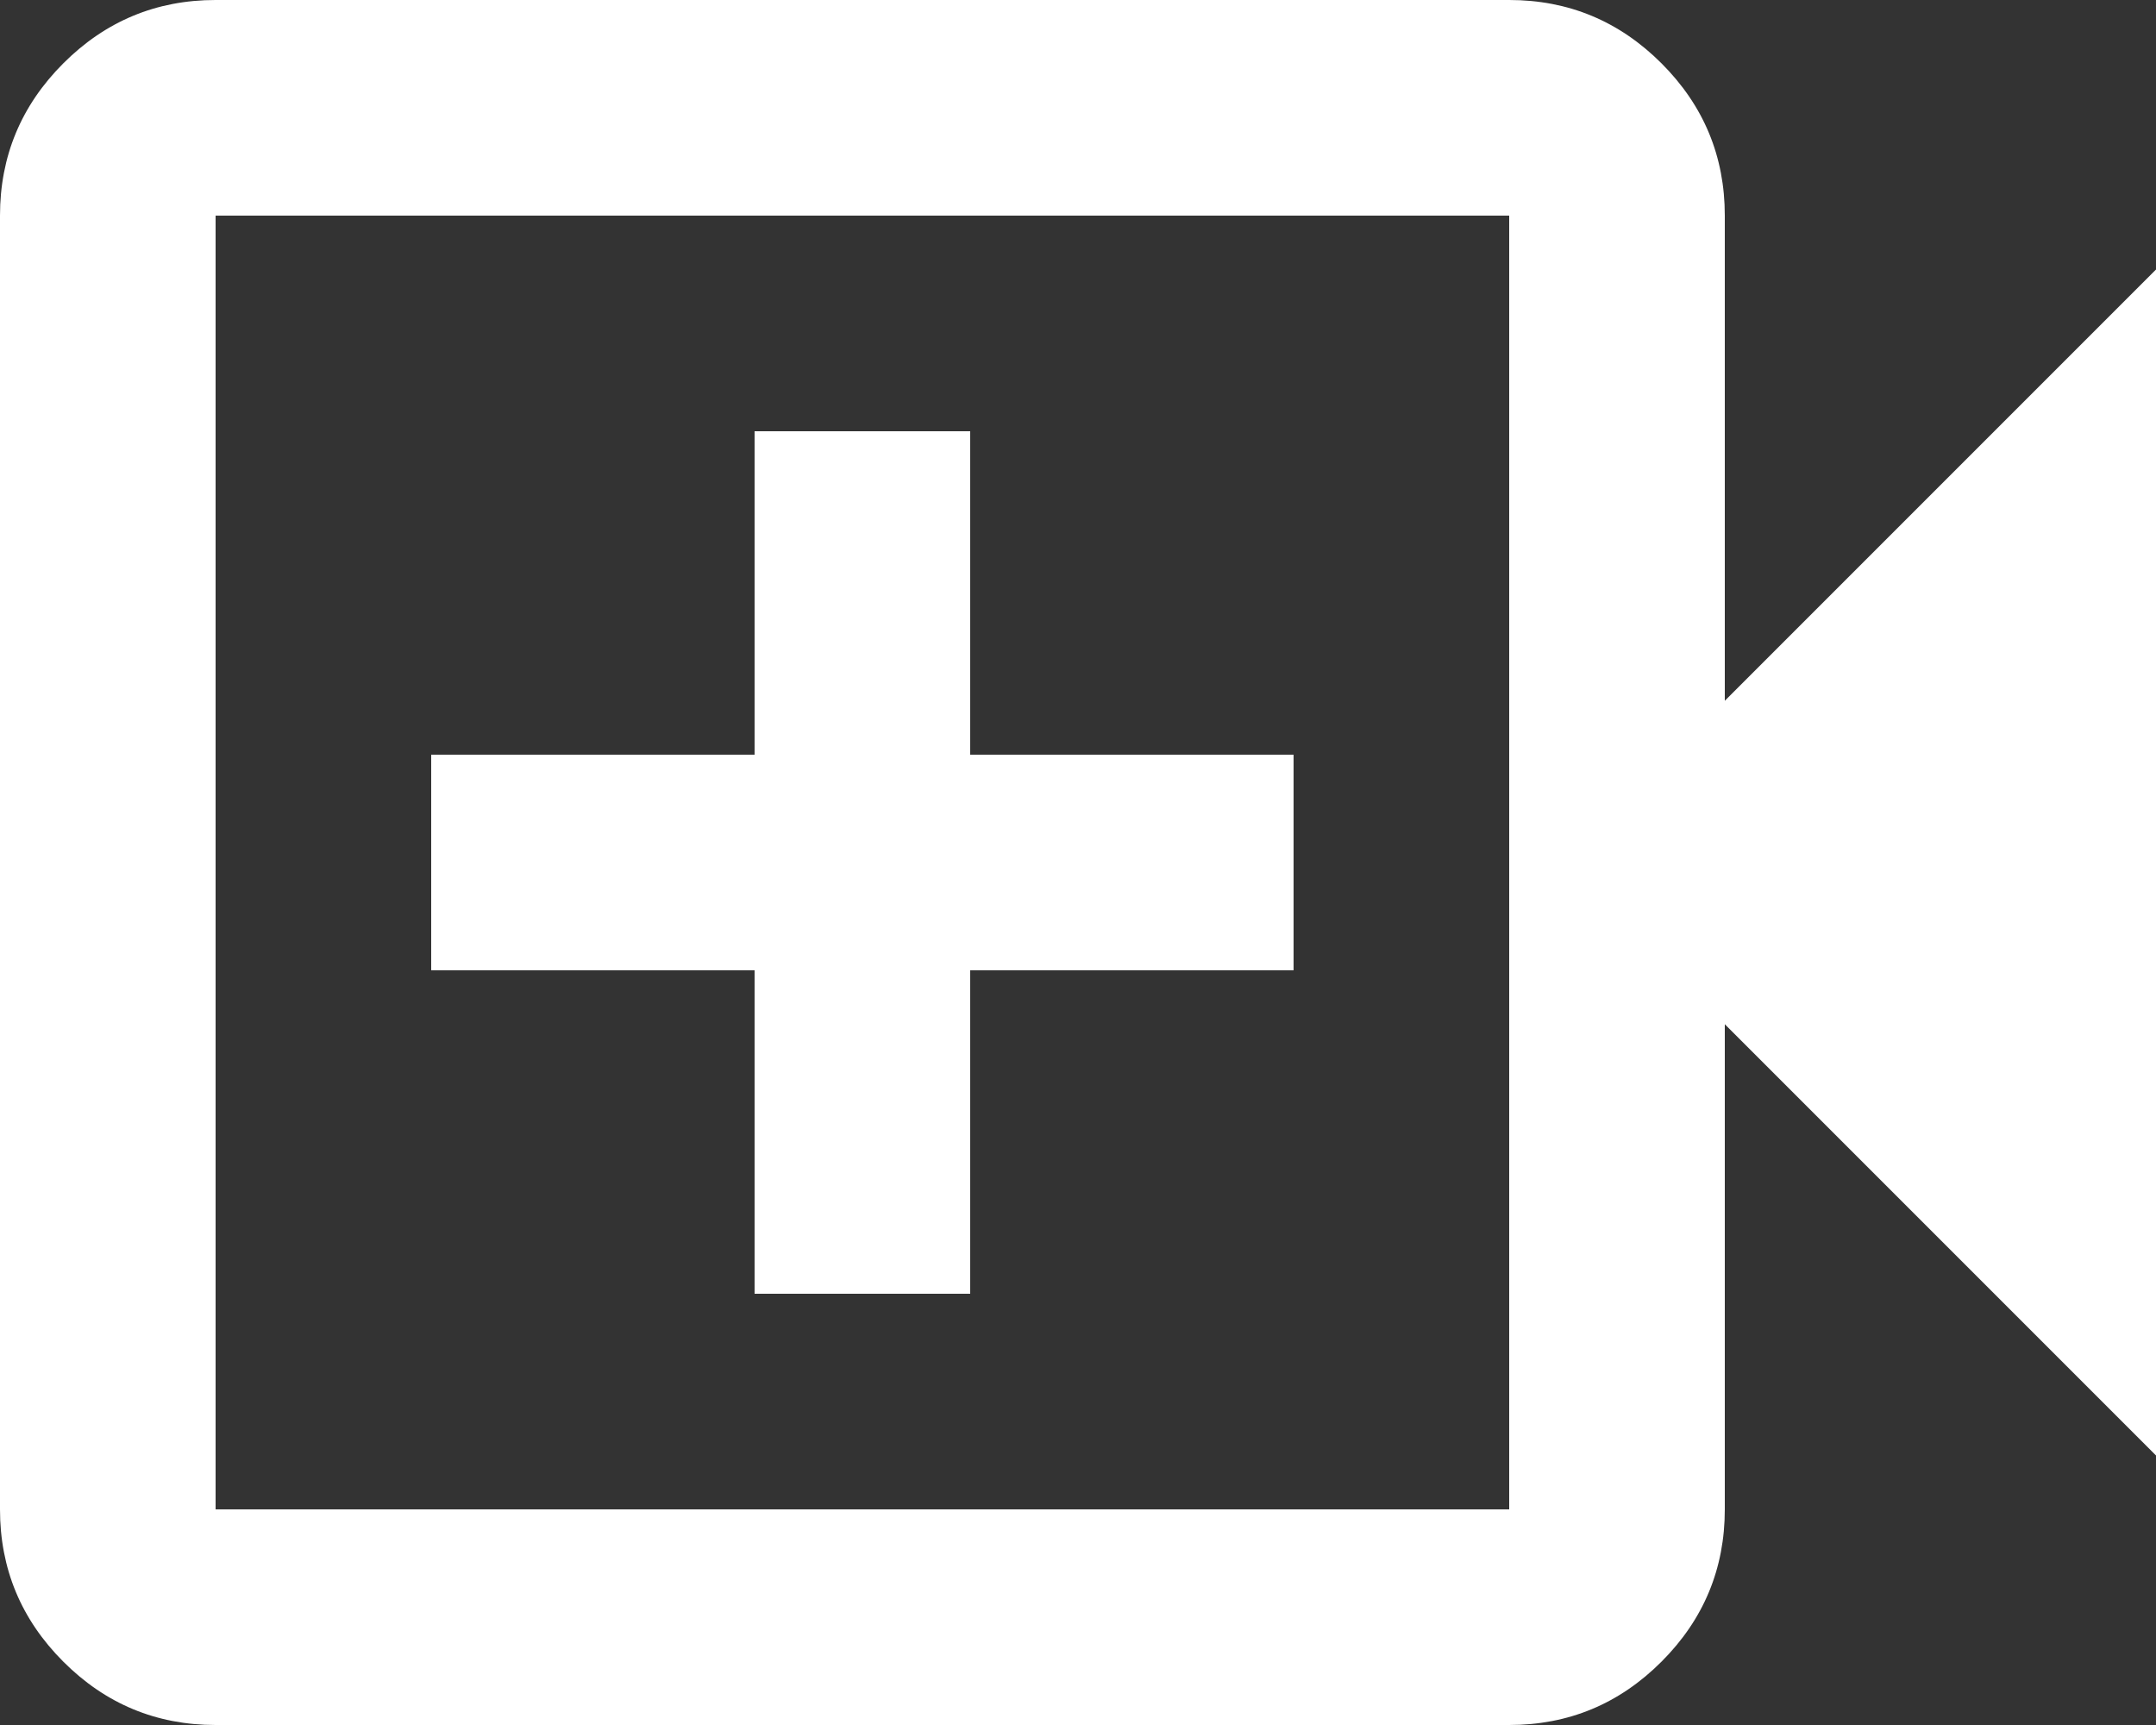 <?xml version="1.0" encoding="UTF-8"?> <svg xmlns="http://www.w3.org/2000/svg" xmlns:xlink="http://www.w3.org/1999/xlink" id="Ebene_1" viewBox="0 0 759.3 607.44"><rect x="0" y="0" width="759.3" height="607.44" fill="#333333" stroke="none"/><defs><style>.cls-1{fill:none;}.cls-2{fill:#fff;}.cls-3{clip-path:url(#clippath);}</style><clipPath id="clippath"><rect class="cls-1" width="759.3" height="607.44"></rect></clipPath></defs><g class="cls-3"><path class="cls-2" d="M75.93,531.51V75.93v455.58ZM75.93,531.51h455.58V75.93H75.93v455.58ZM75.93,607.44c-20.88,0-38.76-7.43-53.63-22.3C7.44,570.26,0,552.39,0,531.51V75.93C0,55.05,7.44,37.17,22.3,22.3,37.17,7.44,55.05,0,75.93,0h455.58c20.88,0,38.75,7.44,53.63,22.3,14.87,14.87,22.3,32.74,22.3,53.63v170.84l151.86-151.86v417.62l-151.86-151.86v170.84c0,20.88-7.43,38.76-22.3,53.63-14.87,14.87-32.75,22.3-53.63,22.3H75.93ZM265.75,455.58h75.93v-113.9h113.89v-75.93h-113.89v-113.89h-75.93v113.89h-113.89v75.93h113.89v113.9Z"></path></g></svg> 
